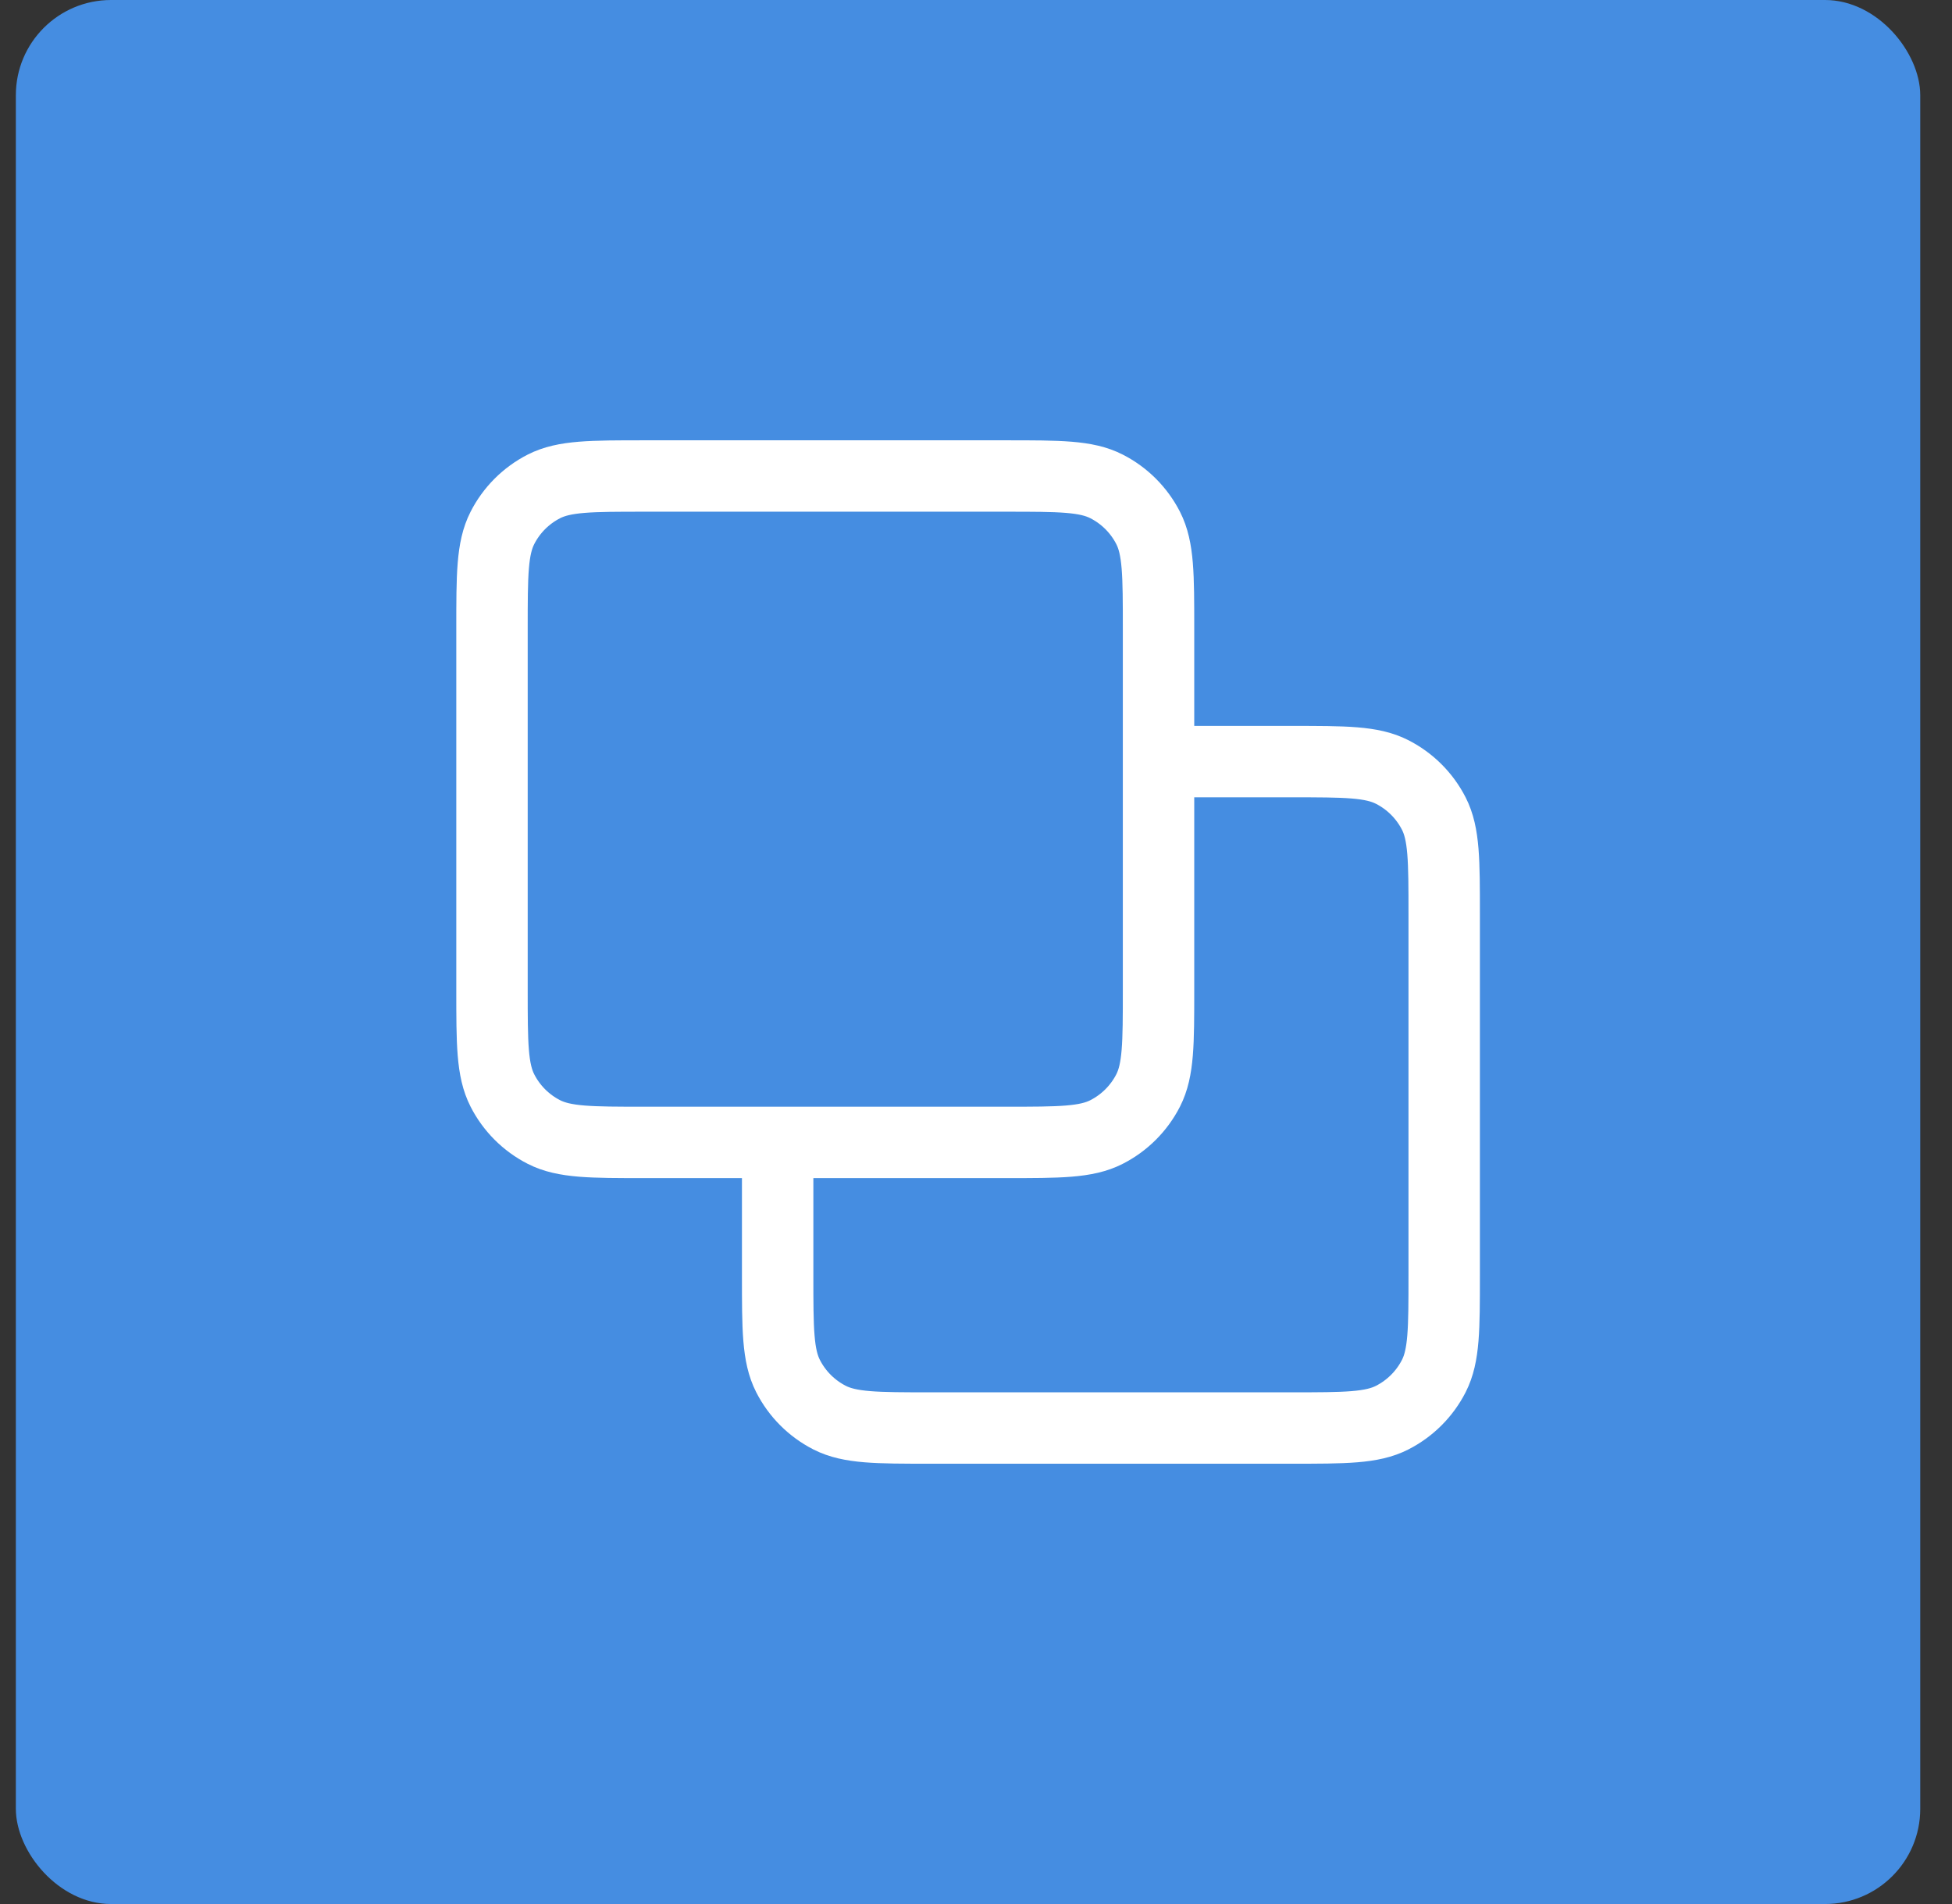 <?xml version="1.0" encoding="UTF-8"?> <svg xmlns="http://www.w3.org/2000/svg" width="41" height="40" viewBox="0 0 41 40" fill="none"><rect x="0" y="0" width="41" height="40" fill="#333333" stroke="none"/><rect x="0.333" width="40" height="40" rx="2" fill="#458DE1"></rect><path d="M16.334 24V26.8C16.334 27.92 16.334 28.48 16.552 28.908C16.743 29.284 17.049 29.59 17.425 29.782C17.853 30 18.413 30 19.534 30H27.134C28.254 30 28.814 30 29.241 29.782C29.618 29.59 29.924 29.284 30.116 28.908C30.334 28.48 30.334 27.92 30.334 26.8V19.2C30.334 18.08 30.334 17.52 30.116 17.092C29.924 16.716 29.618 16.41 29.241 16.218C28.814 16 28.254 16 27.134 16H24.334M13.534 24H21.134C22.254 24 22.814 24 23.241 23.782C23.618 23.59 23.924 23.284 24.116 22.908C24.334 22.48 24.334 21.92 24.334 20.8V13.2C24.334 12.08 24.334 11.52 24.116 11.092C23.924 10.716 23.618 10.41 23.241 10.218C22.814 10 22.254 10 21.134 10H13.534C12.413 10 11.853 10 11.425 10.218C11.049 10.41 10.743 10.716 10.552 11.092C10.334 11.52 10.334 12.08 10.334 13.2V20.8C10.334 21.92 10.334 22.48 10.552 22.908C10.743 23.284 11.049 23.59 11.425 23.782C11.853 24 12.413 24 13.534 24Z" stroke="white" stroke-width="1.5" stroke-linecap="round" stroke-linejoin="round"></path></svg> 